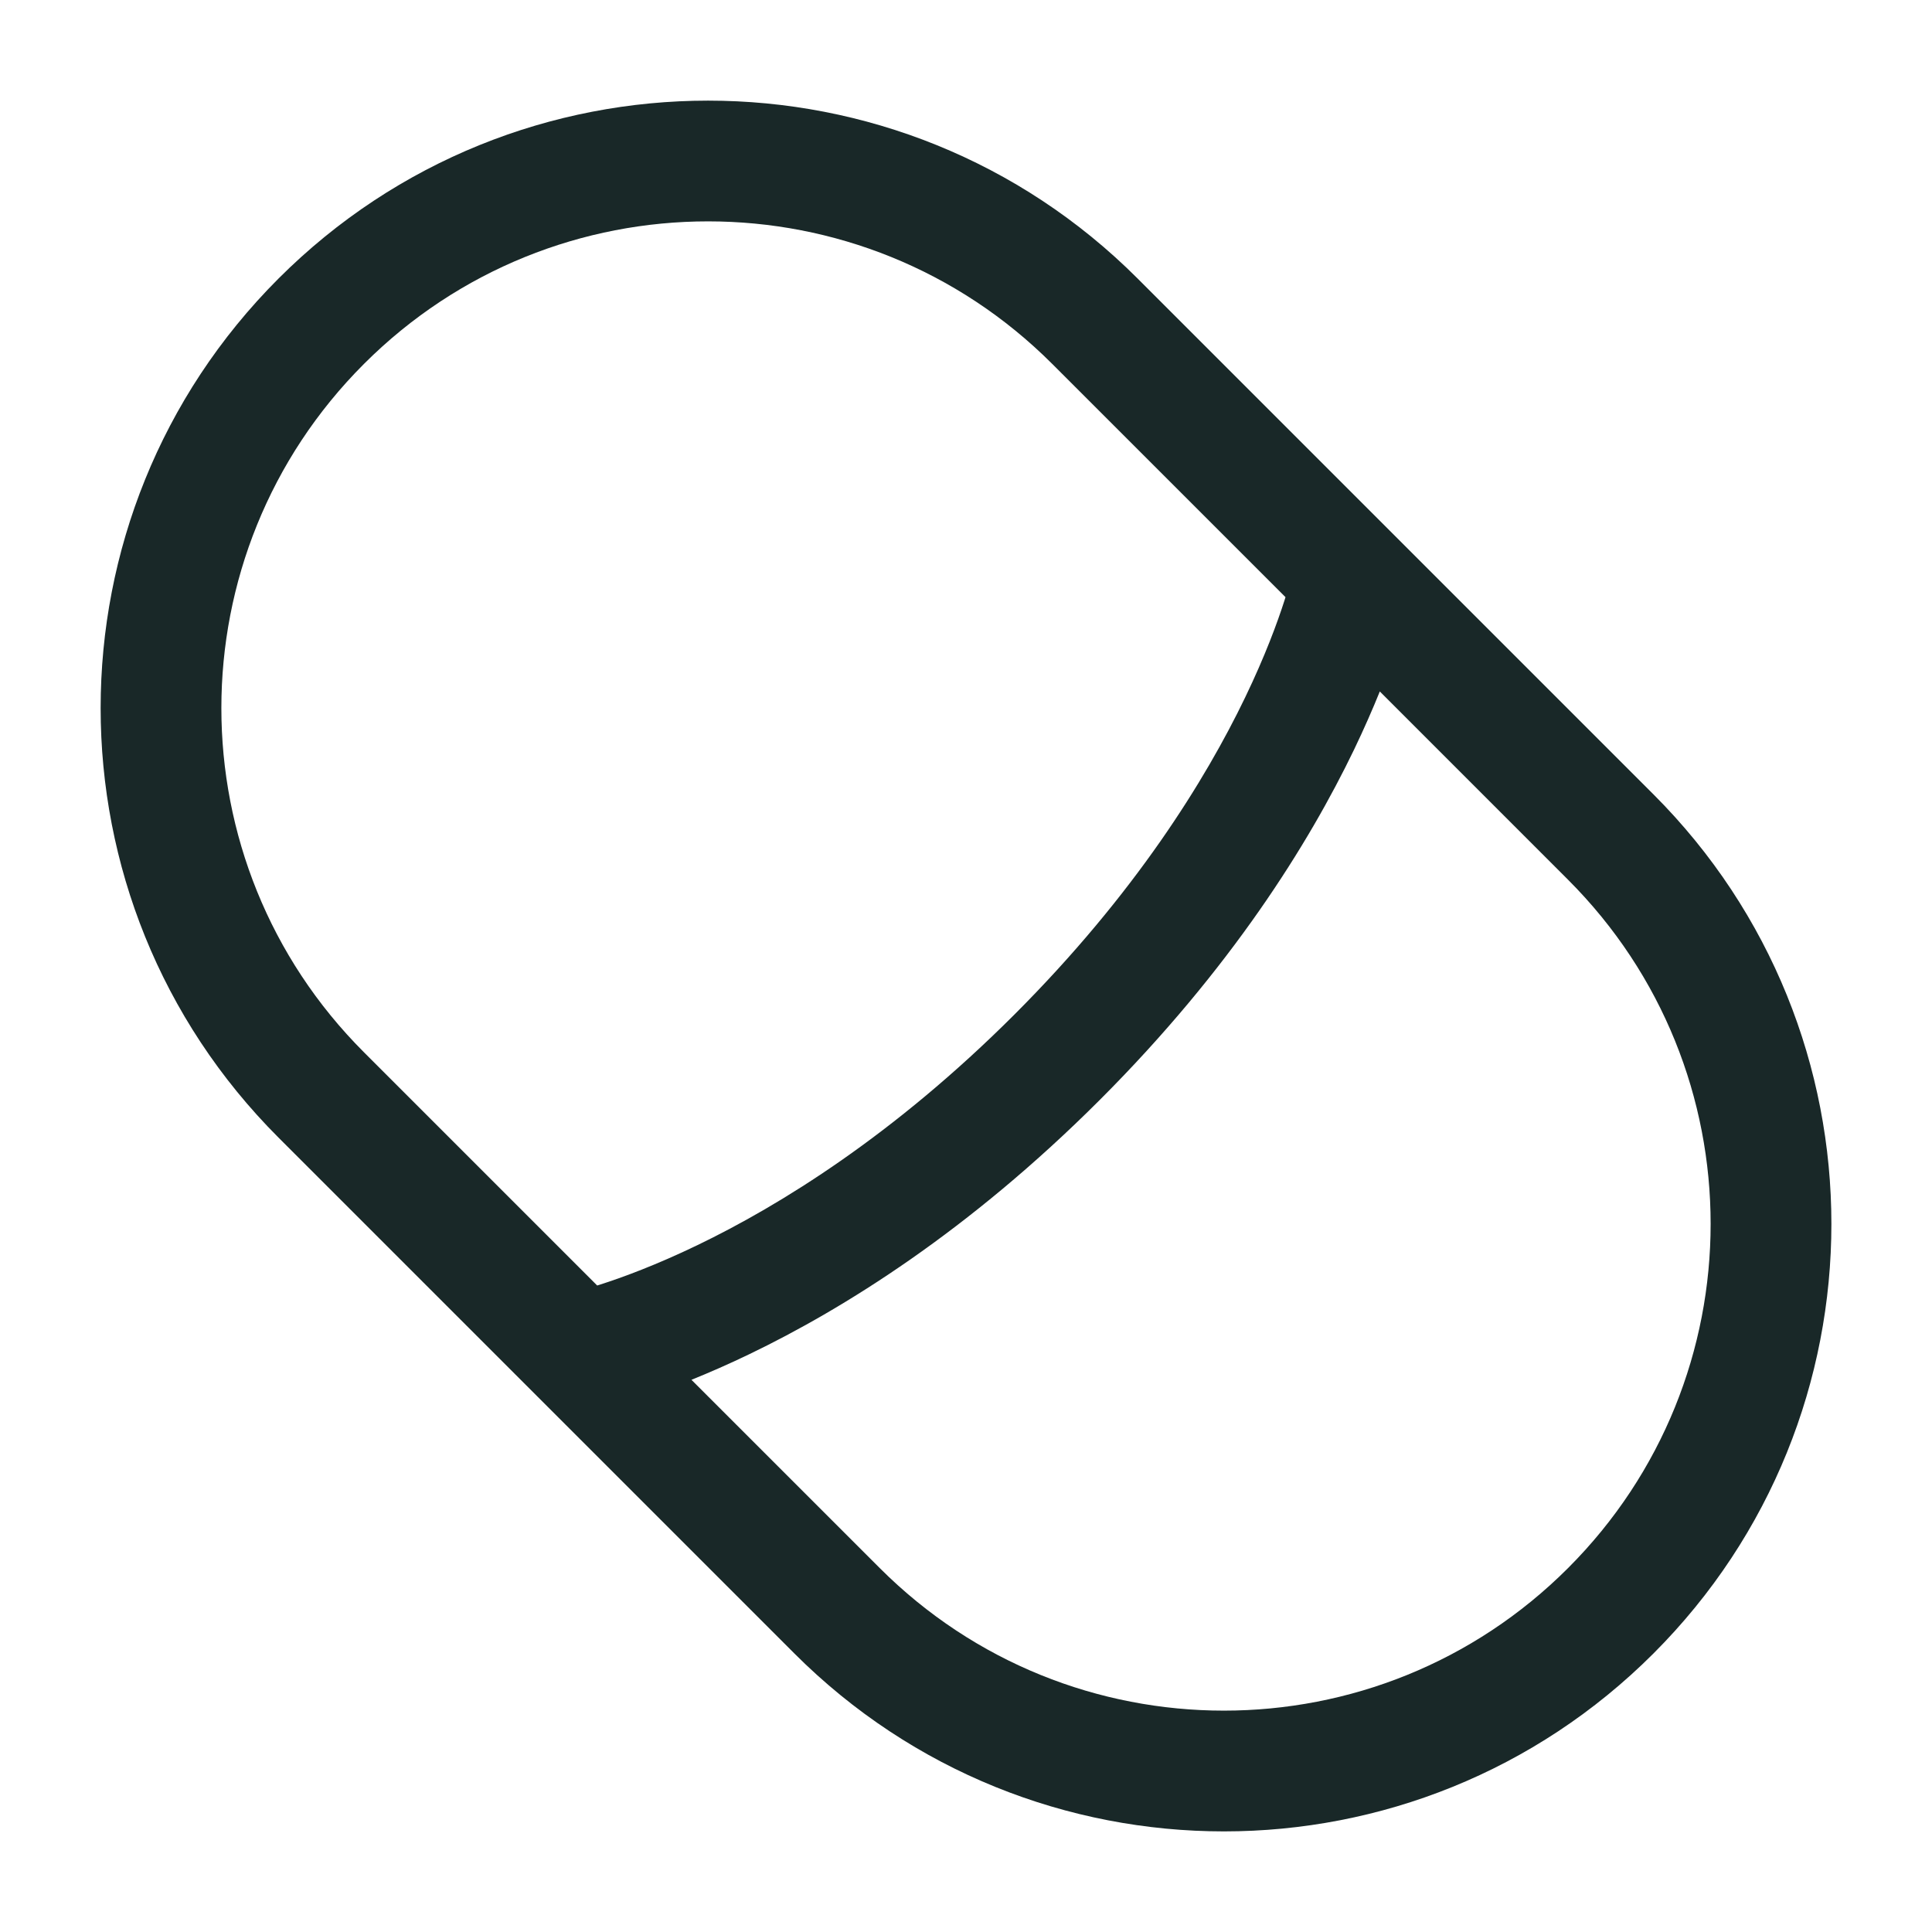 <?xml version="1.0" encoding="UTF-8"?> <svg xmlns="http://www.w3.org/2000/svg" width="48" height="48" viewBox="0 0 48 48" fill="none"> <path fill-rule="evenodd" clip-rule="evenodd" d="M28.264 6.92C22.37 1.027 12.814 1.027 6.92 6.92C1.027 12.814 1.027 22.37 6.92 28.264L19.736 41.08C25.63 46.974 35.186 46.974 41.08 41.08C46.974 35.186 46.974 25.63 41.08 19.736L28.264 6.92ZM9.042 9.042C13.764 4.319 21.421 4.319 26.143 9.042L31.938 14.836C31.931 14.86 31.923 14.883 31.916 14.907C31.736 15.469 31.43 16.301 30.936 17.326C29.949 19.375 28.206 22.202 25.204 25.205C22.201 28.207 19.374 29.949 17.326 30.936C16.301 31.43 15.469 31.736 14.907 31.916C14.883 31.923 14.86 31.931 14.837 31.938L9.042 26.143C4.319 21.421 4.319 13.764 9.042 9.042ZM17.179 34.281L21.857 38.958C26.579 43.681 34.236 43.681 38.958 38.958C43.681 34.236 43.681 26.579 38.958 21.857L34.281 17.179C34.104 17.617 33.892 18.102 33.639 18.629C32.519 20.952 30.588 24.063 27.325 27.326C24.062 30.589 20.951 32.52 18.628 33.639C18.102 33.893 17.617 34.104 17.179 34.281Z" fill="#192828"></path> </svg> 
